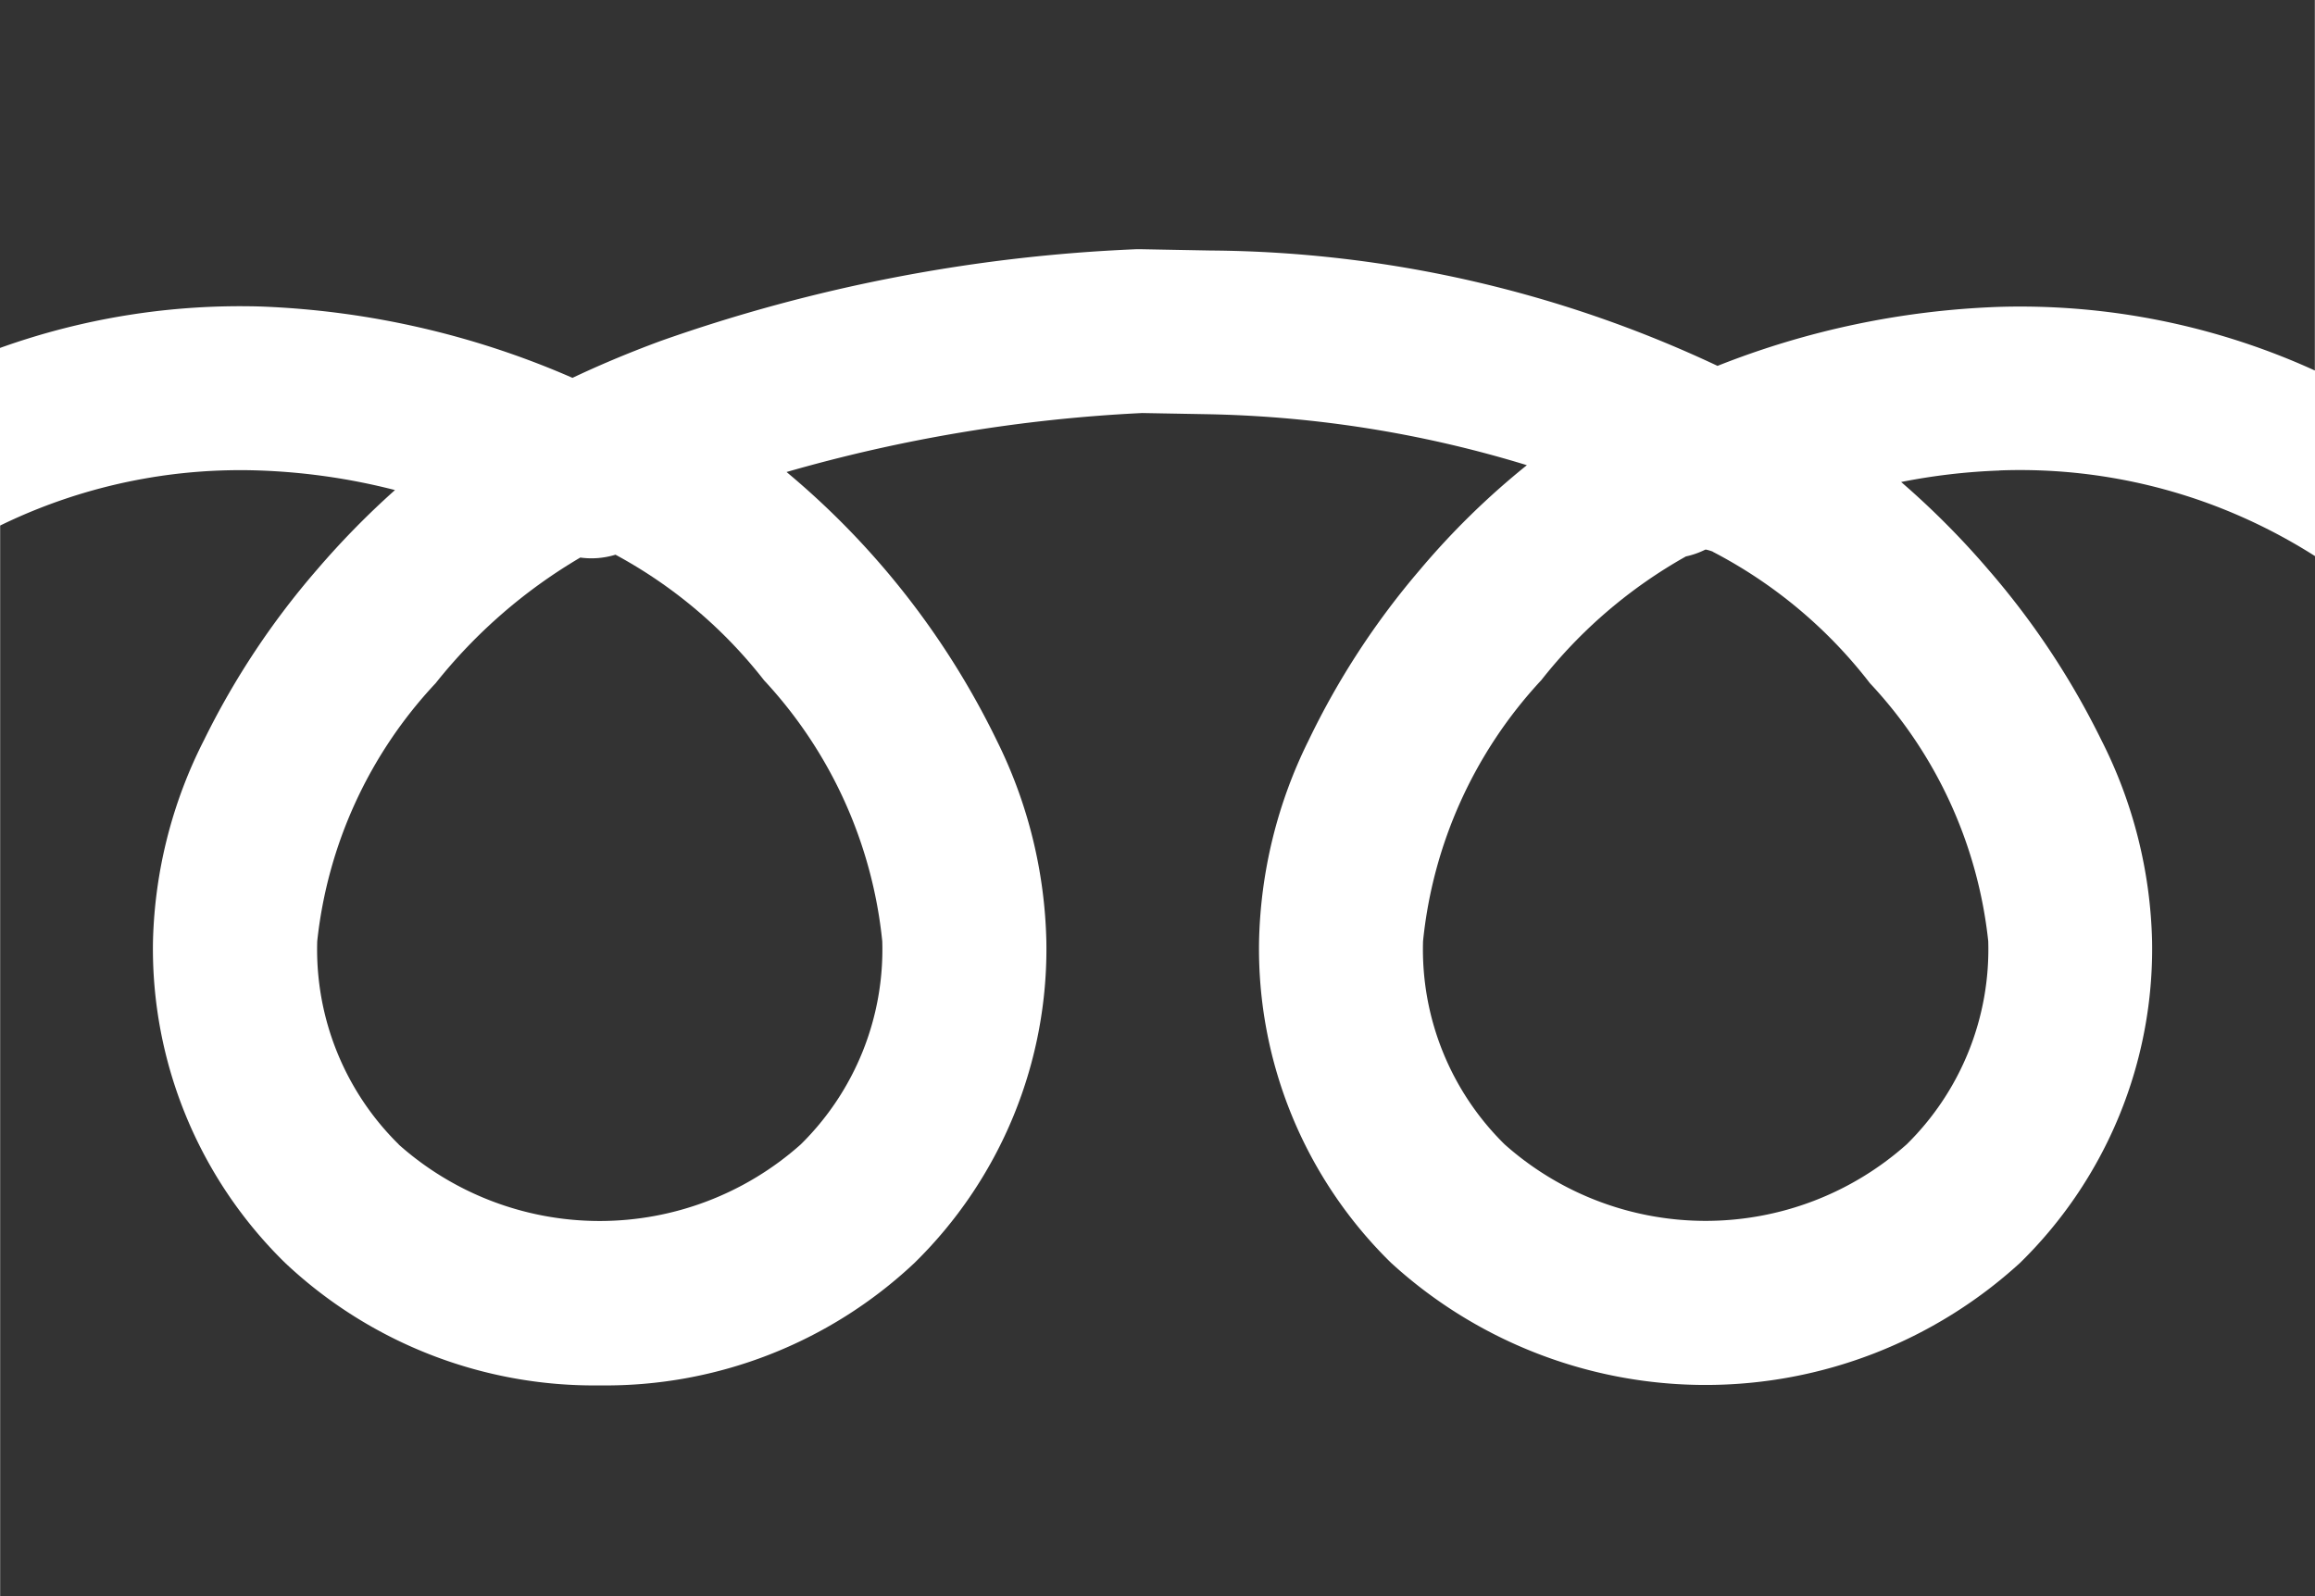 <svg xmlns="http://www.w3.org/2000/svg" xmlns:xlink="http://www.w3.org/1999/xlink" width="45.399" height="31.308" viewBox="0 0 45.399 31.308">
  <defs>
    <clipPath id="clip-path">
      <rect id="Rectangle_107954" data-name="Rectangle 107954" width="45.399" height="31.308" fill="#333"/>
    </clipPath>
  </defs>
  <g id="Group_45120" data-name="Group 45120" transform="translate(50 -50)">
    <g id="Group_45119" data-name="Group 45119" transform="translate(-50 50)" clip-path="url(#clip-path)">
      <path id="Path_927978" data-name="Path 927978" d="M742.351,284.744l-.005,0a1.613,1.613,0,0,1-.373.13,9.57,9.57,0,0,0-2.836,2.427,8.818,8.818,0,0,0-2.319,5.121,5.366,5.366,0,0,0,1.6,3.985,5.928,5.928,0,0,0,7.884,0,5.366,5.366,0,0,0,1.6-3.985,8.76,8.76,0,0,0-2.321-5.062,9.308,9.308,0,0,0-3.07-2.572l0,0,.009.007-.022-.016a.849.849,0,0,0-.141-.041" transform="translate(-708.911 -273.959)" fill="#333"/>
      <path id="Path_927979" data-name="Path 927979" d="M165.806,298.857a5.927,5.927,0,0,0,7.884,0,5.365,5.365,0,0,0,1.6-3.985,8.819,8.819,0,0,0-2.319-5.121,9.287,9.287,0,0,0-2.913-2.463,1.6,1.6,0,0,1-.69.056,10.29,10.29,0,0,0-2.838,2.466,8.76,8.76,0,0,0-2.321,5.062,5.365,5.365,0,0,0,1.6,3.985" transform="translate(-157.988 -276.407)" fill="#333"/>
      <path id="Path_927980" data-name="Path 927980" d="M0,0V6.825a13.962,13.962,0,0,1,5.1-.813,16.827,16.827,0,0,1,6.127,1.4c.468-.222,1.042-.47,1.727-.723a31.97,31.97,0,0,1,9.324-1.8q.059,0,.117,0l1.344.025h.012a23.7,23.7,0,0,1,9.931,2.263,16.542,16.542,0,0,1,5.537-1.158,13.948,13.948,0,0,1,5.532.974q.333.132.645.275V0Z" fill="#333"/>
      <path id="Path_927981" data-name="Path 927981" d="M39.21,214.928a12.117,12.117,0,0,0-1.927.225,16.16,16.16,0,0,1,1.709,1.718,15.6,15.6,0,0,1,2.218,3.346,9.172,9.172,0,0,1,.994,3.946,8.62,8.62,0,0,1-2.589,6.307,9.138,9.138,0,0,1-12.335,0,8.62,8.62,0,0,1-2.589-6.307,9.3,9.3,0,0,1,.968-3.934,15.386,15.386,0,0,1,2.184-3.351,15.159,15.159,0,0,1,2.1-2.055,22.8,22.8,0,0,0-6.271-1L22.4,213.8a30.512,30.512,0,0,0-6.975,1.157,15.9,15.9,0,0,1,4.127,5.276,9.3,9.3,0,0,1,.968,3.934,8.62,8.62,0,0,1-2.589,6.307,8.836,8.836,0,0,1-6.168,2.4,8.836,8.836,0,0,1-6.168-2.4A8.62,8.62,0,0,1,3,224.163,9.172,9.172,0,0,1,4,220.217a15.6,15.6,0,0,1,2.218-3.346,16.356,16.356,0,0,1,1.528-1.56,12.423,12.423,0,0,0-2.724-.386,10.751,10.751,0,0,0-4.264.749c-.266.105-.517.217-.755.333v21H45.4v-20.4a10.9,10.9,0,0,0-1.962-.986,10.766,10.766,0,0,0-4.227-.695" transform="translate(0 -205.698)" fill="#333"/>
    </g>
  </g>
</svg>

